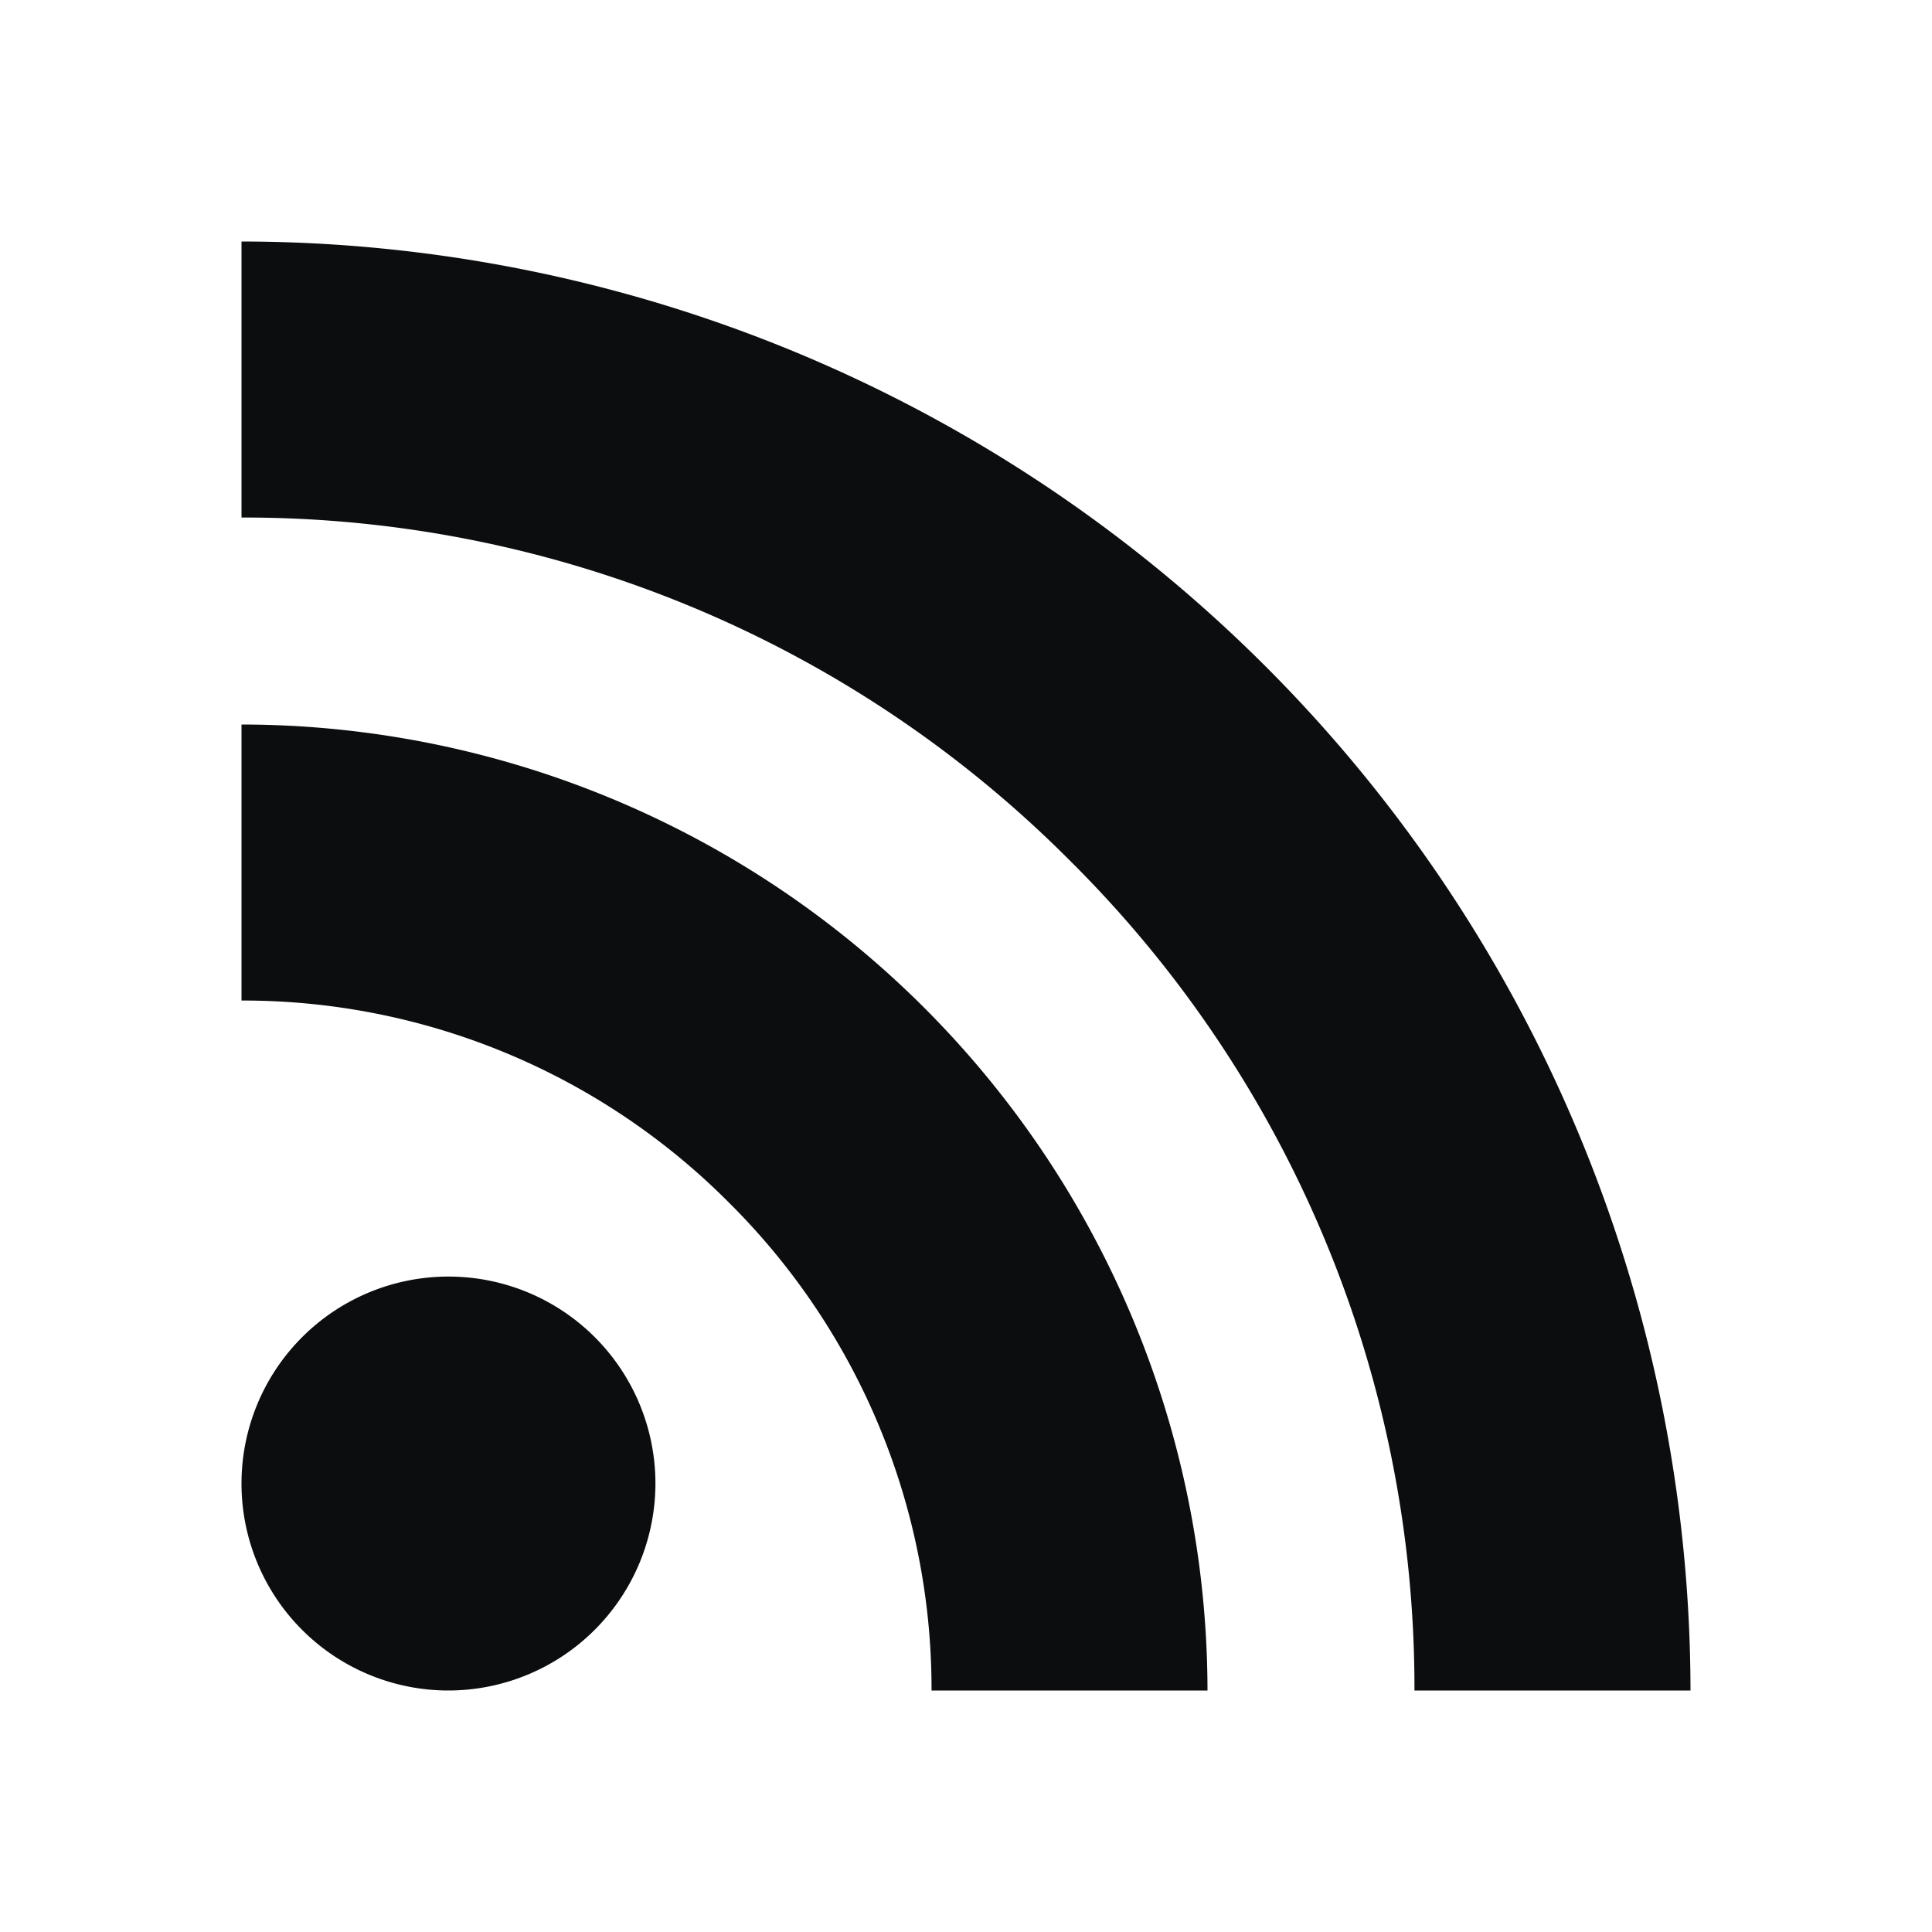 <svg xmlns="http://www.w3.org/2000/svg" width="24" height="24" viewBox="0 0 24 24">
  <g id="rss_black.1" data-name="rss black.1" transform="translate(-0.209)">
    <rect id="Rectangle" width="24" height="24" transform="translate(0.209)" fill="none"/>
    <path id="RSS" d="M18,18H14.571A14.474,14.474,0,0,0,10.3,7.7,14.472,14.472,0,0,0,0,3.429V0A18.021,18.021,0,0,1,18,18Zm-6,0H8.572a8.514,8.514,0,0,0-2.514-6.058A8.514,8.514,0,0,0,0,9.429V6A12.014,12.014,0,0,1,12,18ZM2.571,18a2.571,2.571,0,1,1,2.571-2.571A2.574,2.574,0,0,1,2.571,18Z" transform="translate(3.209 3)" fill="#0b0d0e"/>
  </g>
</svg>
